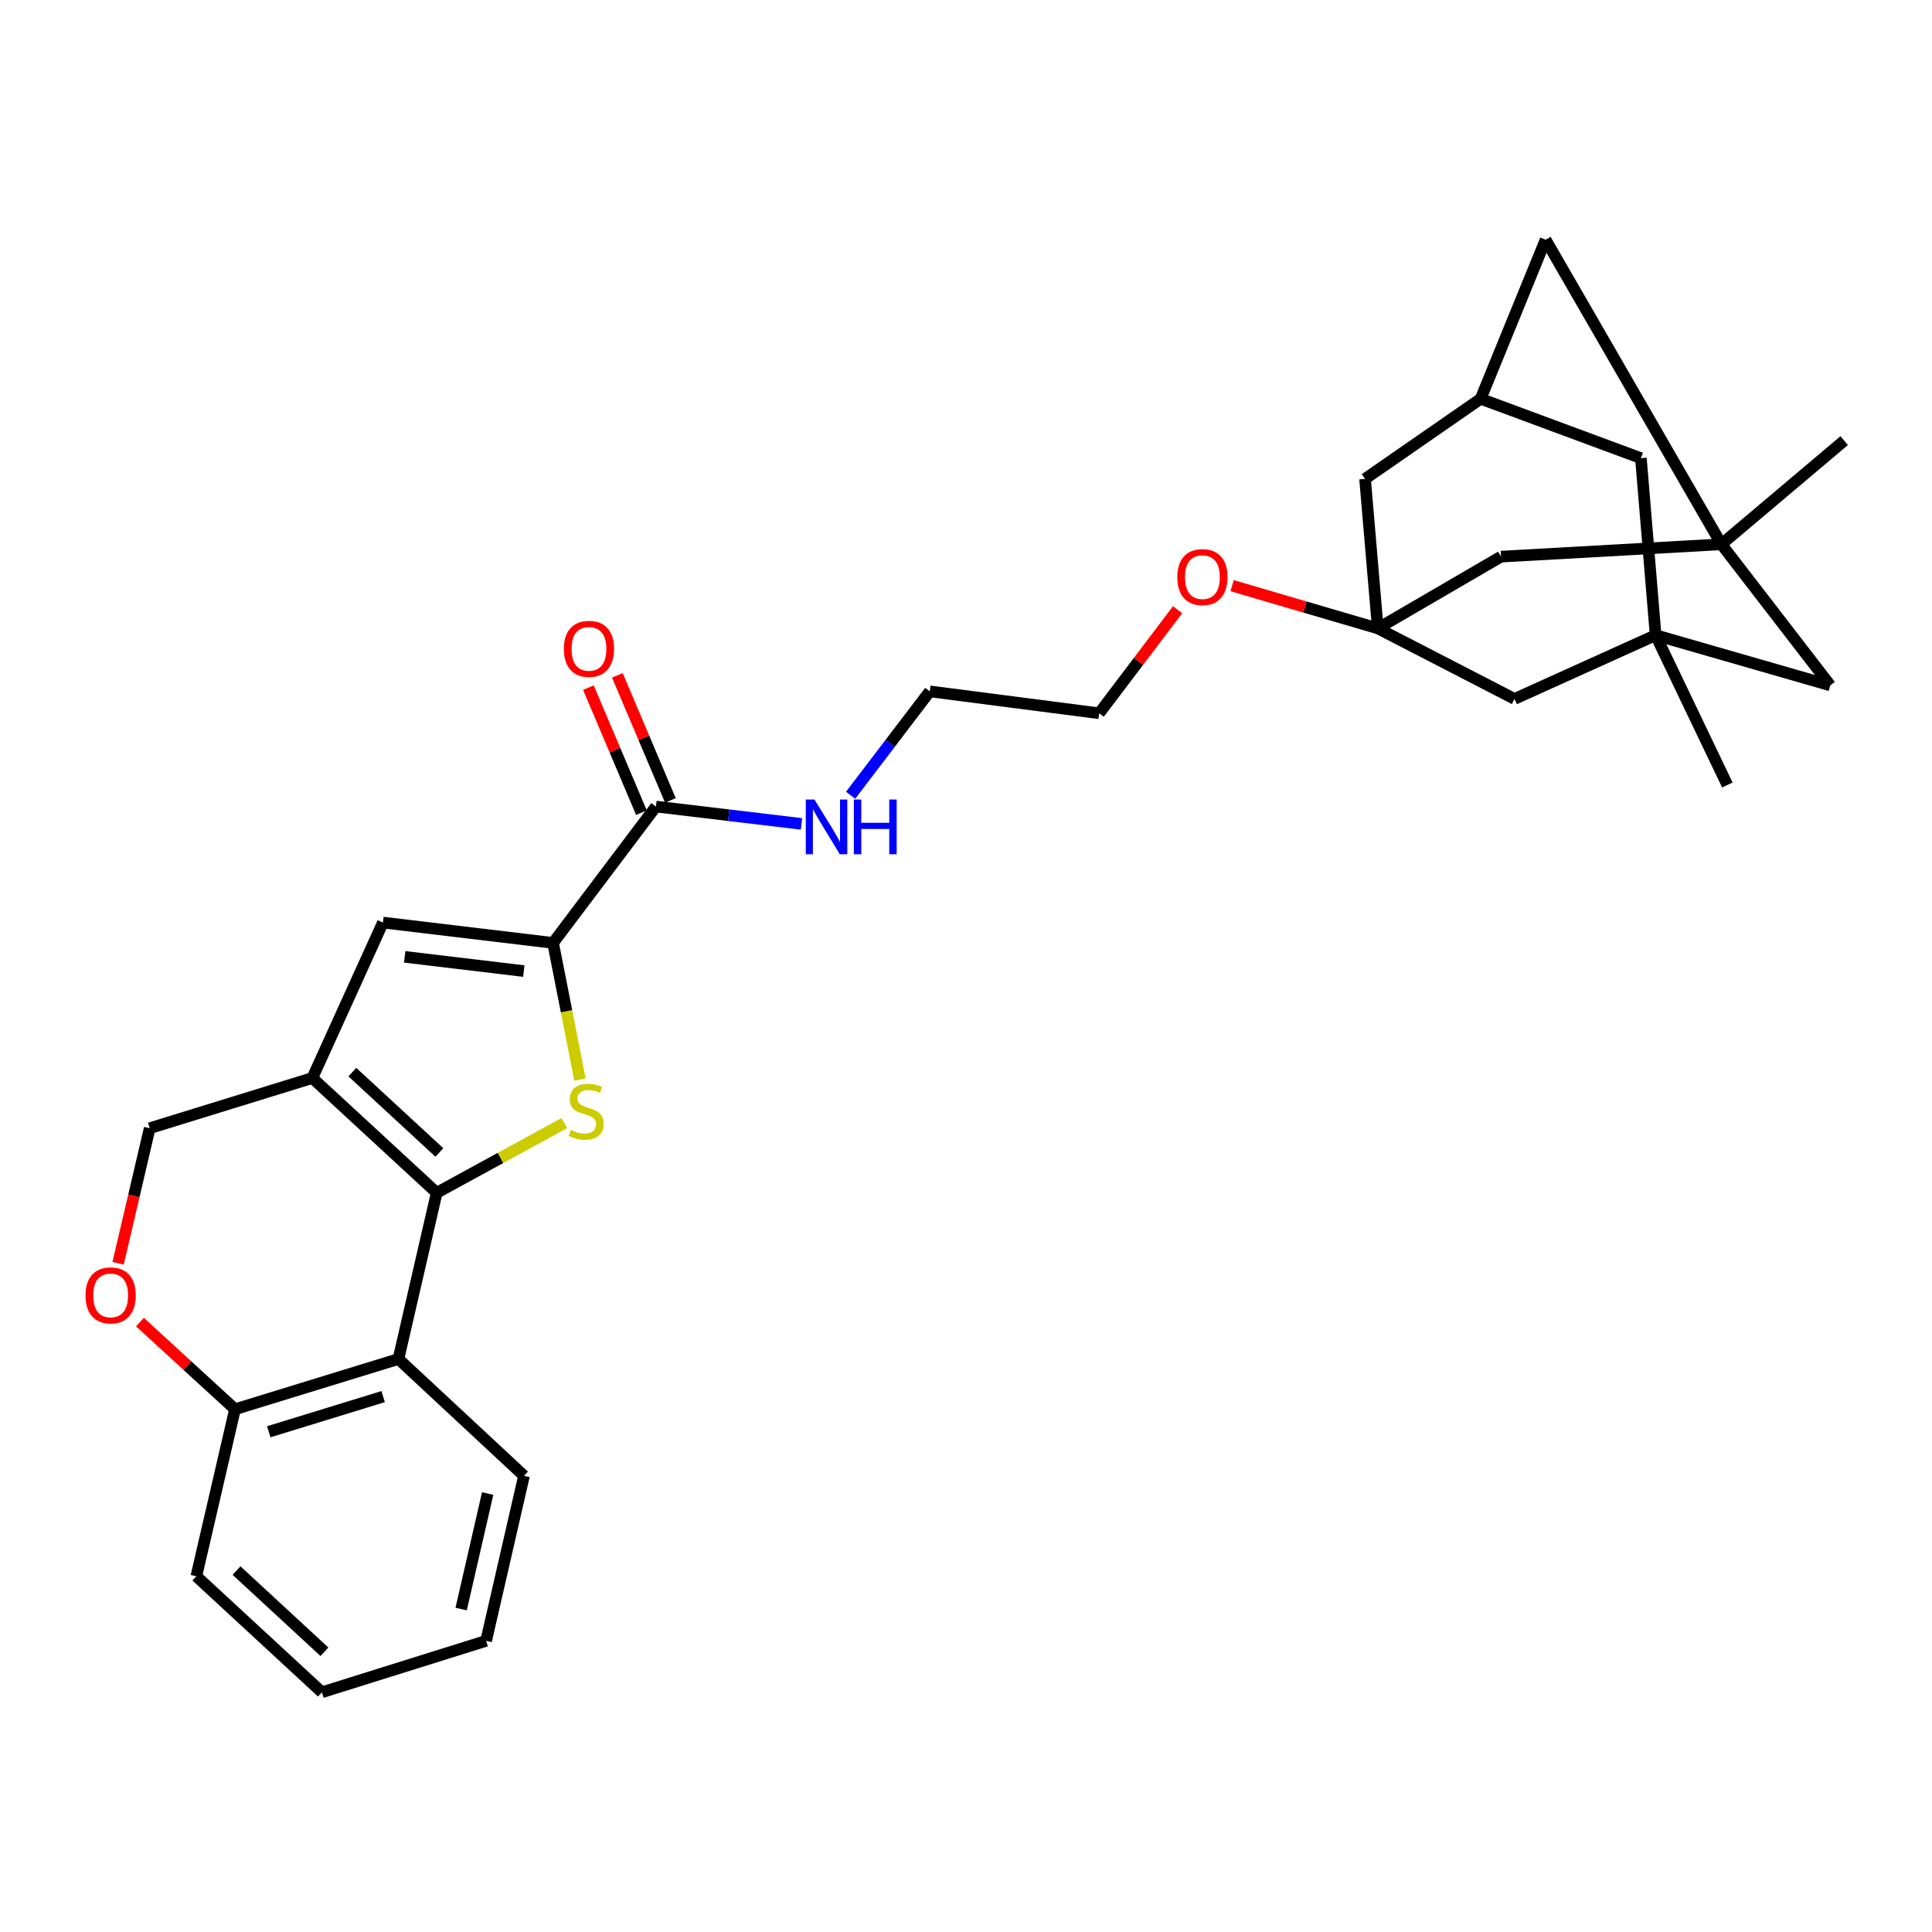 <?xml version='1.0' encoding='iso-8859-1'?>
<svg version='1.1' baseProfile='full'
              xmlns='http://www.w3.org/2000/svg'
                      xmlns:rdkit='http://www.rdkit.org/xml'
                      xmlns:xlink='http://www.w3.org/1999/xlink'
                  xml:space='preserve'
width='1000px' height='1000px' viewBox='0 0 1000 1000'>
<!-- END OF HEADER -->
<rect style='opacity:1.0;fill:#FFFFFF;stroke:none' width='1000' height='1000' x='0' y='0'> </rect>
<path class='bond-0' d='M 226.037,617.392 L 259.079,599.333' style='fill:none;fill-rule:evenodd;stroke:#000000;stroke-width:6px;stroke-linecap:butt;stroke-linejoin:miter;stroke-opacity:1' />
<path class='bond-0' d='M 259.079,599.333 L 292.121,581.275' style='fill:none;fill-rule:evenodd;stroke:#CCCC00;stroke-width:6px;stroke-linecap:butt;stroke-linejoin:miter;stroke-opacity:1' />
<path class='bond-1' d='M 226.037,617.392 L 161.674,557.977' style='fill:none;fill-rule:evenodd;stroke:#000000;stroke-width:6px;stroke-linecap:butt;stroke-linejoin:miter;stroke-opacity:1' />
<path class='bond-1' d='M 227.425,596.517 L 182.372,554.926' style='fill:none;fill-rule:evenodd;stroke:#000000;stroke-width:6px;stroke-linecap:butt;stroke-linejoin:miter;stroke-opacity:1' />
<path class='bond-4' d='M 226.037,617.392 L 206.229,703.416' style='fill:none;fill-rule:evenodd;stroke:#000000;stroke-width:6px;stroke-linecap:butt;stroke-linejoin:miter;stroke-opacity:1' />
<path class='bond-2' d='M 300.189,558.769 L 293.227,523.406' style='fill:none;fill-rule:evenodd;stroke:#CCCC00;stroke-width:6px;stroke-linecap:butt;stroke-linejoin:miter;stroke-opacity:1' />
<path class='bond-2' d='M 293.227,523.406 L 286.266,488.043' style='fill:none;fill-rule:evenodd;stroke:#000000;stroke-width:6px;stroke-linecap:butt;stroke-linejoin:miter;stroke-opacity:1' />
<path class='bond-3' d='M 161.674,557.977 L 198.197,477.515' style='fill:none;fill-rule:evenodd;stroke:#000000;stroke-width:6px;stroke-linecap:butt;stroke-linejoin:miter;stroke-opacity:1' />
<path class='bond-10' d='M 161.674,557.977 L 77.486,583.962' style='fill:none;fill-rule:evenodd;stroke:#000000;stroke-width:6px;stroke-linecap:butt;stroke-linejoin:miter;stroke-opacity:1' />
<path class='bond-8' d='M 286.266,488.043 L 339.503,417.467' style='fill:none;fill-rule:evenodd;stroke:#000000;stroke-width:6px;stroke-linecap:butt;stroke-linejoin:miter;stroke-opacity:1' />
<path class='bond-31' d='M 286.266,488.043 L 198.197,477.515' style='fill:none;fill-rule:evenodd;stroke:#000000;stroke-width:6px;stroke-linecap:butt;stroke-linejoin:miter;stroke-opacity:1' />
<path class='bond-31' d='M 271.123,502.629 L 209.475,495.259' style='fill:none;fill-rule:evenodd;stroke:#000000;stroke-width:6px;stroke-linecap:butt;stroke-linejoin:miter;stroke-opacity:1' />
<path class='bond-11' d='M 206.229,703.416 L 121.633,729.42' style='fill:none;fill-rule:evenodd;stroke:#000000;stroke-width:6px;stroke-linecap:butt;stroke-linejoin:miter;stroke-opacity:1' />
<path class='bond-11' d='M 198.323,722.879 L 139.106,741.081' style='fill:none;fill-rule:evenodd;stroke:#000000;stroke-width:6px;stroke-linecap:butt;stroke-linejoin:miter;stroke-opacity:1' />
<path class='bond-22' d='M 206.229,703.416 L 271.224,763.889' style='fill:none;fill-rule:evenodd;stroke:#000000;stroke-width:6px;stroke-linecap:butt;stroke-linejoin:miter;stroke-opacity:1' />
<path class='bond-5' d='M 713.15,325.256 L 675.442,314.195' style='fill:none;fill-rule:evenodd;stroke:#000000;stroke-width:6px;stroke-linecap:butt;stroke-linejoin:miter;stroke-opacity:1' />
<path class='bond-5' d='M 675.442,314.195 L 637.733,303.135' style='fill:none;fill-rule:evenodd;stroke:#FF0000;stroke-width:6px;stroke-linecap:butt;stroke-linejoin:miter;stroke-opacity:1' />
<path class='bond-13' d='M 713.15,325.256 L 783.907,361.76' style='fill:none;fill-rule:evenodd;stroke:#000000;stroke-width:6px;stroke-linecap:butt;stroke-linejoin:miter;stroke-opacity:1' />
<path class='bond-14' d='M 713.15,325.256 L 776.916,288.118' style='fill:none;fill-rule:evenodd;stroke:#000000;stroke-width:6px;stroke-linecap:butt;stroke-linejoin:miter;stroke-opacity:1' />
<path class='bond-16' d='M 713.15,325.256 L 706.548,247.878' style='fill:none;fill-rule:evenodd;stroke:#000000;stroke-width:6px;stroke-linecap:butt;stroke-linejoin:miter;stroke-opacity:1' />
<path class='bond-6' d='M 856.944,328.756 L 783.907,361.76' style='fill:none;fill-rule:evenodd;stroke:#000000;stroke-width:6px;stroke-linecap:butt;stroke-linejoin:miter;stroke-opacity:1' />
<path class='bond-24' d='M 856.944,328.756 L 894.081,406.315' style='fill:none;fill-rule:evenodd;stroke:#000000;stroke-width:6px;stroke-linecap:butt;stroke-linejoin:miter;stroke-opacity:1' />
<path class='bond-33' d='M 856.944,328.756 L 849.328,237.151' style='fill:none;fill-rule:evenodd;stroke:#000000;stroke-width:6px;stroke-linecap:butt;stroke-linejoin:miter;stroke-opacity:1' />
<path class='bond-35' d='M 856.944,328.756 L 947.328,354.769' style='fill:none;fill-rule:evenodd;stroke:#000000;stroke-width:6px;stroke-linecap:butt;stroke-linejoin:miter;stroke-opacity:1' />
<path class='bond-7' d='M 890.997,281.723 L 776.916,288.118' style='fill:none;fill-rule:evenodd;stroke:#000000;stroke-width:6px;stroke-linecap:butt;stroke-linejoin:miter;stroke-opacity:1' />
<path class='bond-15' d='M 890.997,281.723 L 947.328,354.769' style='fill:none;fill-rule:evenodd;stroke:#000000;stroke-width:6px;stroke-linecap:butt;stroke-linejoin:miter;stroke-opacity:1' />
<path class='bond-23' d='M 890.997,281.723 L 954.545,228.07' style='fill:none;fill-rule:evenodd;stroke:#000000;stroke-width:6px;stroke-linecap:butt;stroke-linejoin:miter;stroke-opacity:1' />
<path class='bond-34' d='M 890.997,281.723 L 800.007,124.082' style='fill:none;fill-rule:evenodd;stroke:#000000;stroke-width:6px;stroke-linecap:butt;stroke-linejoin:miter;stroke-opacity:1' />
<path class='bond-19' d='M 346.997,414.288 L 333.268,381.926' style='fill:none;fill-rule:evenodd;stroke:#000000;stroke-width:6px;stroke-linecap:butt;stroke-linejoin:miter;stroke-opacity:1' />
<path class='bond-19' d='M 333.268,381.926 L 319.54,349.565' style='fill:none;fill-rule:evenodd;stroke:#FF0000;stroke-width:6px;stroke-linecap:butt;stroke-linejoin:miter;stroke-opacity:1' />
<path class='bond-19' d='M 332.009,420.646 L 318.281,388.285' style='fill:none;fill-rule:evenodd;stroke:#000000;stroke-width:6px;stroke-linecap:butt;stroke-linejoin:miter;stroke-opacity:1' />
<path class='bond-19' d='M 318.281,388.285 L 304.552,355.923' style='fill:none;fill-rule:evenodd;stroke:#FF0000;stroke-width:6px;stroke-linecap:butt;stroke-linejoin:miter;stroke-opacity:1' />
<path class='bond-20' d='M 339.503,417.467 L 377.178,421.958' style='fill:none;fill-rule:evenodd;stroke:#000000;stroke-width:6px;stroke-linecap:butt;stroke-linejoin:miter;stroke-opacity:1' />
<path class='bond-20' d='M 377.178,421.958 L 414.852,426.449' style='fill:none;fill-rule:evenodd;stroke:#0000FF;stroke-width:6px;stroke-linecap:butt;stroke-linejoin:miter;stroke-opacity:1' />
<path class='bond-9' d='M 72.454,684.332 L 97.043,706.876' style='fill:none;fill-rule:evenodd;stroke:#FF0000;stroke-width:6px;stroke-linecap:butt;stroke-linejoin:miter;stroke-opacity:1' />
<path class='bond-9' d='M 97.043,706.876 L 121.633,729.42' style='fill:none;fill-rule:evenodd;stroke:#000000;stroke-width:6px;stroke-linecap:butt;stroke-linejoin:miter;stroke-opacity:1' />
<path class='bond-30' d='M 61.138,653.872 L 69.312,618.917' style='fill:none;fill-rule:evenodd;stroke:#FF0000;stroke-width:6px;stroke-linecap:butt;stroke-linejoin:miter;stroke-opacity:1' />
<path class='bond-30' d='M 69.312,618.917 L 77.486,583.962' style='fill:none;fill-rule:evenodd;stroke:#000000;stroke-width:6px;stroke-linecap:butt;stroke-linejoin:miter;stroke-opacity:1' />
<path class='bond-25' d='M 121.633,729.42 L 101.626,815.87' style='fill:none;fill-rule:evenodd;stroke:#000000;stroke-width:6px;stroke-linecap:butt;stroke-linejoin:miter;stroke-opacity:1' />
<path class='bond-12' d='M 766.388,206.408 L 706.548,247.878' style='fill:none;fill-rule:evenodd;stroke:#000000;stroke-width:6px;stroke-linecap:butt;stroke-linejoin:miter;stroke-opacity:1' />
<path class='bond-17' d='M 766.388,206.408 L 800.007,124.082' style='fill:none;fill-rule:evenodd;stroke:#000000;stroke-width:6px;stroke-linecap:butt;stroke-linejoin:miter;stroke-opacity:1' />
<path class='bond-18' d='M 766.388,206.408 L 849.328,237.151' style='fill:none;fill-rule:evenodd;stroke:#000000;stroke-width:6px;stroke-linecap:butt;stroke-linejoin:miter;stroke-opacity:1' />
<path class='bond-26' d='M 440.281,411.63 L 460.762,384.742' style='fill:none;fill-rule:evenodd;stroke:#0000FF;stroke-width:6px;stroke-linecap:butt;stroke-linejoin:miter;stroke-opacity:1' />
<path class='bond-26' d='M 460.762,384.742 L 481.243,357.853' style='fill:none;fill-rule:evenodd;stroke:#000000;stroke-width:6px;stroke-linecap:butt;stroke-linejoin:miter;stroke-opacity:1' />
<path class='bond-21' d='M 609.518,315.601 L 589.229,342.398' style='fill:none;fill-rule:evenodd;stroke:#FF0000;stroke-width:6px;stroke-linecap:butt;stroke-linejoin:miter;stroke-opacity:1' />
<path class='bond-21' d='M 589.229,342.398 L 568.941,369.195' style='fill:none;fill-rule:evenodd;stroke:#000000;stroke-width:6px;stroke-linecap:butt;stroke-linejoin:miter;stroke-opacity:1' />
<path class='bond-28' d='M 271.224,763.889 L 251.615,849.299' style='fill:none;fill-rule:evenodd;stroke:#000000;stroke-width:6px;stroke-linecap:butt;stroke-linejoin:miter;stroke-opacity:1' />
<path class='bond-28' d='M 252.415,773.058 L 238.689,832.844' style='fill:none;fill-rule:evenodd;stroke:#000000;stroke-width:6px;stroke-linecap:butt;stroke-linejoin:miter;stroke-opacity:1' />
<path class='bond-32' d='M 101.626,815.87 L 166.622,875.918' style='fill:none;fill-rule:evenodd;stroke:#000000;stroke-width:6px;stroke-linecap:butt;stroke-linejoin:miter;stroke-opacity:1' />
<path class='bond-32' d='M 122.423,812.919 L 167.92,854.952' style='fill:none;fill-rule:evenodd;stroke:#000000;stroke-width:6px;stroke-linecap:butt;stroke-linejoin:miter;stroke-opacity:1' />
<path class='bond-27' d='M 481.243,357.853 L 568.941,369.195' style='fill:none;fill-rule:evenodd;stroke:#000000;stroke-width:6px;stroke-linecap:butt;stroke-linejoin:miter;stroke-opacity:1' />
<path class='bond-29' d='M 251.615,849.299 L 166.622,875.918' style='fill:none;fill-rule:evenodd;stroke:#000000;stroke-width:6px;stroke-linecap:butt;stroke-linejoin:miter;stroke-opacity:1' />
<path  class='atom-1' d='M 295.405 584.828
Q 295.725 584.948, 297.045 585.508
Q 298.365 586.068, 299.805 586.428
Q 301.285 586.748, 302.725 586.748
Q 305.405 586.748, 306.965 585.468
Q 308.525 584.148, 308.525 581.868
Q 308.525 580.308, 307.725 579.348
Q 306.965 578.388, 305.765 577.868
Q 304.565 577.348, 302.565 576.748
Q 300.045 575.988, 298.525 575.268
Q 297.045 574.548, 295.965 573.028
Q 294.925 571.508, 294.925 568.948
Q 294.925 565.388, 297.325 563.188
Q 299.765 560.988, 304.565 560.988
Q 307.845 560.988, 311.565 562.548
L 310.645 565.628
Q 307.245 564.228, 304.685 564.228
Q 301.925 564.228, 300.405 565.388
Q 298.885 566.508, 298.925 568.468
Q 298.925 569.988, 299.685 570.908
Q 300.485 571.828, 301.605 572.348
Q 302.765 572.868, 304.685 573.468
Q 307.245 574.268, 308.765 575.068
Q 310.285 575.868, 311.365 577.508
Q 312.485 579.108, 312.485 581.868
Q 312.485 585.788, 309.845 587.908
Q 307.245 589.988, 302.885 589.988
Q 300.365 589.988, 298.445 589.428
Q 296.565 588.908, 294.325 587.988
L 295.405 584.828
' fill='#CCCC00'/>
<path  class='atom-10' d='M 44.271 670.492
Q 44.271 663.692, 47.631 659.892
Q 50.991 656.092, 57.271 656.092
Q 63.551 656.092, 66.911 659.892
Q 70.271 663.692, 70.271 670.492
Q 70.271 677.372, 66.871 681.292
Q 63.471 685.172, 57.271 685.172
Q 51.031 685.172, 47.631 681.292
Q 44.271 677.412, 44.271 670.492
M 57.271 681.972
Q 61.591 681.972, 63.911 679.092
Q 66.271 676.172, 66.271 670.492
Q 66.271 664.932, 63.911 662.132
Q 61.591 659.292, 57.271 659.292
Q 52.951 659.292, 50.591 662.092
Q 48.271 664.892, 48.271 670.492
Q 48.271 676.212, 50.591 679.092
Q 52.951 681.972, 57.271 681.972
' fill='#FF0000'/>
<path  class='atom-20' d='M 291.843 335.846
Q 291.843 329.046, 295.203 325.246
Q 298.563 321.446, 304.843 321.446
Q 311.123 321.446, 314.483 325.246
Q 317.843 329.046, 317.843 335.846
Q 317.843 342.726, 314.443 346.646
Q 311.043 350.526, 304.843 350.526
Q 298.603 350.526, 295.203 346.646
Q 291.843 342.766, 291.843 335.846
M 304.843 347.326
Q 309.163 347.326, 311.483 344.446
Q 313.843 341.526, 313.843 335.846
Q 313.843 330.286, 311.483 327.486
Q 309.163 324.646, 304.843 324.646
Q 300.523 324.646, 298.163 327.446
Q 295.843 330.246, 295.843 335.846
Q 295.843 341.566, 298.163 344.446
Q 300.523 347.326, 304.843 347.326
' fill='#FF0000'/>
<path  class='atom-21' d='M 421.556 413.835
L 430.836 428.835
Q 431.756 430.315, 433.236 432.995
Q 434.716 435.675, 434.796 435.835
L 434.796 413.835
L 438.556 413.835
L 438.556 442.155
L 434.676 442.155
L 424.716 425.755
Q 423.556 423.835, 422.316 421.635
Q 421.116 419.435, 420.756 418.755
L 420.756 442.155
L 417.076 442.155
L 417.076 413.835
L 421.556 413.835
' fill='#0000FF'/>
<path  class='atom-21' d='M 441.956 413.835
L 445.796 413.835
L 445.796 425.875
L 460.276 425.875
L 460.276 413.835
L 464.116 413.835
L 464.116 442.155
L 460.276 442.155
L 460.276 429.075
L 445.796 429.075
L 445.796 442.155
L 441.956 442.155
L 441.956 413.835
' fill='#0000FF'/>
<path  class='atom-22' d='M 609.368 298.708
Q 609.368 291.908, 612.728 288.108
Q 616.088 284.308, 622.368 284.308
Q 628.648 284.308, 632.008 288.108
Q 635.368 291.908, 635.368 298.708
Q 635.368 305.588, 631.968 309.508
Q 628.568 313.388, 622.368 313.388
Q 616.128 313.388, 612.728 309.508
Q 609.368 305.628, 609.368 298.708
M 622.368 310.188
Q 626.688 310.188, 629.008 307.308
Q 631.368 304.388, 631.368 298.708
Q 631.368 293.148, 629.008 290.348
Q 626.688 287.508, 622.368 287.508
Q 618.048 287.508, 615.688 290.308
Q 613.368 293.108, 613.368 298.708
Q 613.368 304.428, 615.688 307.308
Q 618.048 310.188, 622.368 310.188
' fill='#FF0000'/>
</svg>
